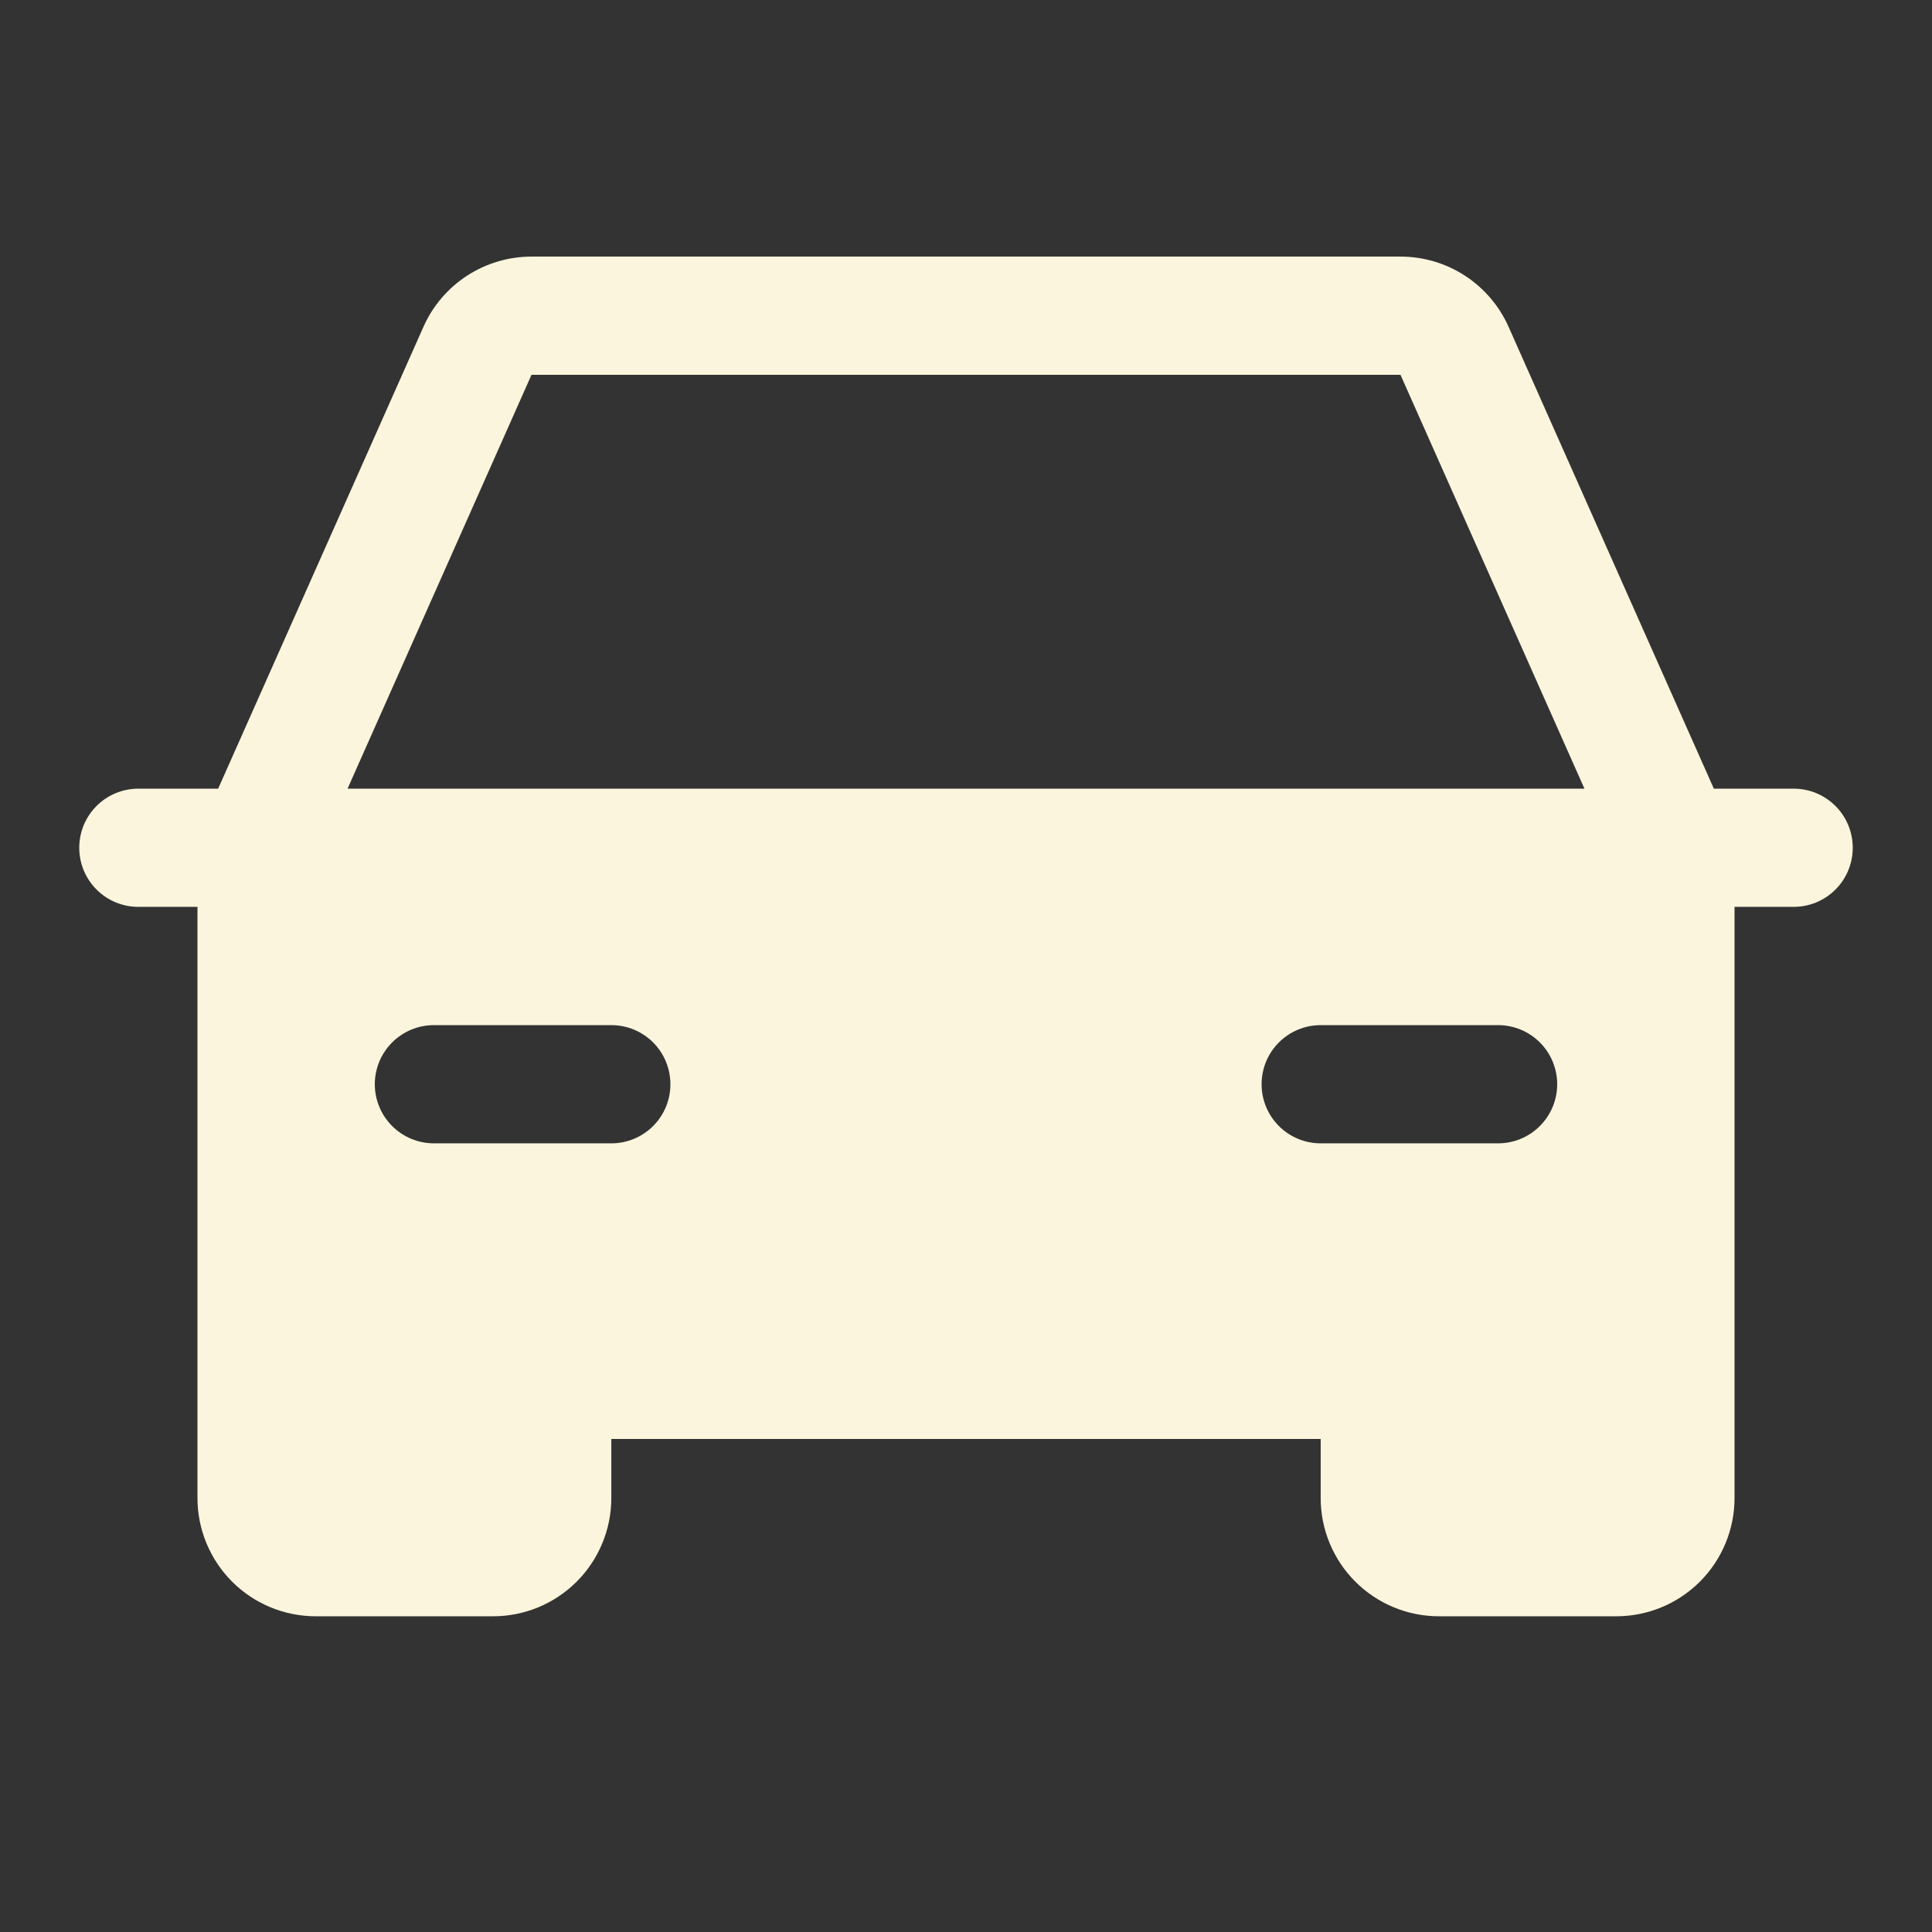 <svg width="48" height="48" viewBox="0 0 48 48" fill="none" xmlns="http://www.w3.org/2000/svg">
<rect x="0" y="0" width="48" height="48" fill="#333333" stroke="none"/>
<g clip-path="url(#clip0_81_3293)">
<path d="M44.562 19.594H42.58L37.48 8.119C37.249 7.6 36.872 7.159 36.396 6.849C35.919 6.54 35.364 6.375 34.795 6.375H13.205C12.636 6.375 12.081 6.54 11.604 6.849C11.128 7.159 10.751 7.6 10.521 8.119L5.42 19.594H3.438C3.048 19.594 2.674 19.748 2.399 20.024C2.123 20.299 1.969 20.673 1.969 21.062C1.969 21.452 2.123 21.826 2.399 22.101C2.674 22.377 3.048 22.531 3.438 22.531H4.906V37.219C4.906 37.998 5.216 38.745 5.767 39.296C6.318 39.847 7.065 40.156 7.844 40.156H12.25C13.029 40.156 13.776 39.847 14.327 39.296C14.878 38.745 15.188 37.998 15.188 37.219V35.75H32.812V37.219C32.812 37.998 33.122 38.745 33.673 39.296C34.224 39.847 34.971 40.156 35.75 40.156H40.156C40.935 40.156 41.682 39.847 42.233 39.296C42.784 38.745 43.094 37.998 43.094 37.219V22.531H44.562C44.952 22.531 45.326 22.377 45.601 22.101C45.877 21.826 46.031 21.452 46.031 21.062C46.031 20.673 45.877 20.299 45.601 20.024C45.326 19.748 44.952 19.594 44.562 19.594ZM15.188 28.406H10.781C10.392 28.406 10.018 28.252 9.743 27.976C9.467 27.701 9.312 27.327 9.312 26.938C9.312 26.548 9.467 26.174 9.743 25.899C10.018 25.623 10.392 25.469 10.781 25.469H15.188C15.577 25.469 15.951 25.623 16.226 25.899C16.502 26.174 16.656 26.548 16.656 26.938C16.656 27.327 16.502 27.701 16.226 27.976C15.951 28.252 15.577 28.406 15.188 28.406ZM37.219 28.406H32.812C32.423 28.406 32.049 28.252 31.774 27.976C31.498 27.701 31.344 27.327 31.344 26.938C31.344 26.548 31.498 26.174 31.774 25.899C32.049 25.623 32.423 25.469 32.812 25.469H37.219C37.608 25.469 37.982 25.623 38.257 25.899C38.533 26.174 38.688 26.548 38.688 26.938C38.688 27.327 38.533 27.701 38.257 27.976C37.982 28.252 37.608 28.406 37.219 28.406ZM8.635 19.594L13.205 9.312H34.795L39.365 19.594H8.635Z" fill="#FAF5DC"/>
</g>
<defs>
<clipPath id="clip0_81_3293">
<rect width="47" height="47" fill="white" transform="translate(0.5 0.5)"/>
</clipPath>
</defs>
</svg>
